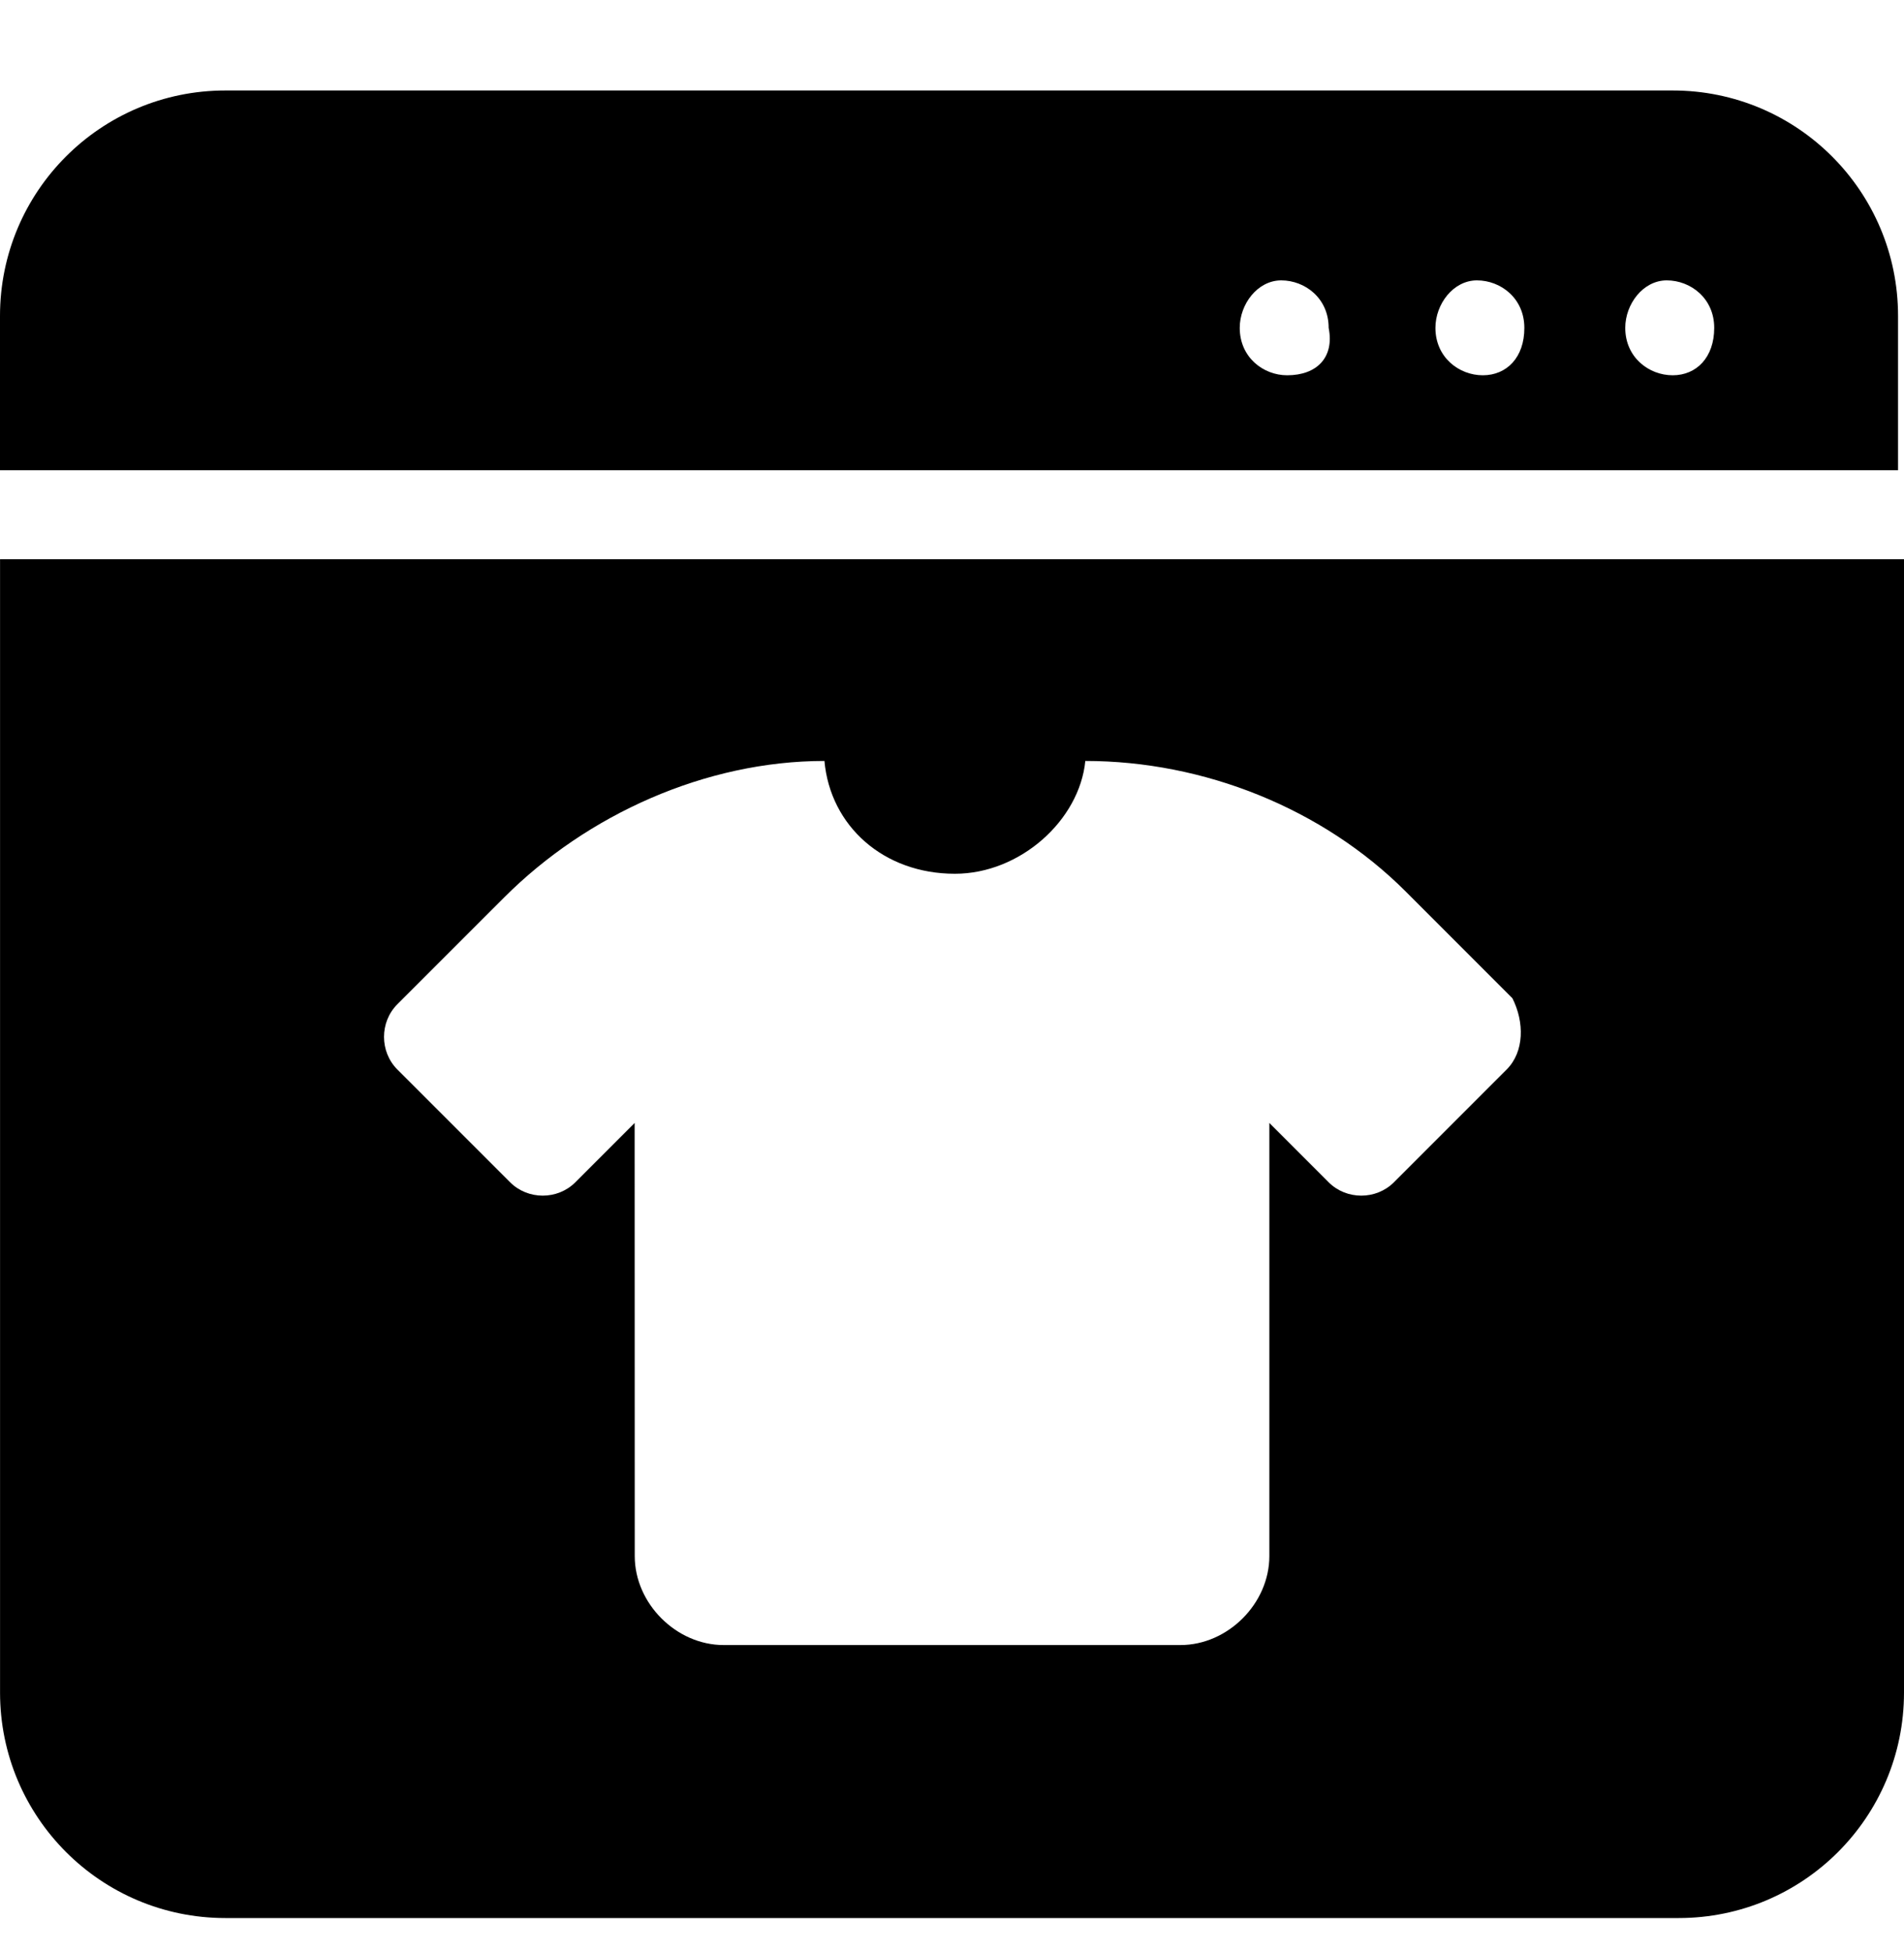 <svg width="40" height="41" viewBox="0 0 40 41" fill="none" xmlns="http://www.w3.org/2000/svg">
<g clip-path="url(#clip0_610_2339)">
<path d="M35.14 1.9H4.735C2.118 1.9 0 4.018 0 6.635V9.875H39.875V6.635C39.875 4.018 37.757 1.9 35.14 1.9ZM27.041 7.881C26.543 7.881 26.045 7.507 26.045 6.885C26.045 6.386 26.419 5.888 26.917 5.888C27.415 5.888 27.913 6.262 27.913 6.885C28.037 7.507 27.663 7.881 27.041 7.881ZM31.152 7.881C30.654 7.881 30.156 7.507 30.156 6.885C30.156 6.386 30.53 5.888 31.028 5.888C31.526 5.888 32.024 6.262 32.024 6.885C32.026 7.507 31.652 7.881 31.152 7.881ZM35.141 7.881C34.642 7.881 34.144 7.507 34.144 6.885C34.144 6.386 34.518 5.888 35.016 5.888C35.514 5.888 36.013 6.262 36.013 6.885C36.013 7.507 35.639 7.881 35.141 7.881ZM0.001 11.744V35.544C0.001 38.16 2.119 40.279 4.735 40.279H35.265C37.882 40.279 40 38.161 40 35.544V11.744H0.001ZM31.652 22.46L29.284 24.828C28.91 25.202 28.287 25.202 27.913 24.828L26.667 23.582V32.678C26.667 33.674 25.795 34.546 24.799 34.546H15.203C14.207 34.546 13.335 33.674 13.335 32.678L13.333 23.582L12.087 24.828C11.713 25.202 11.091 25.202 10.717 24.828L8.348 22.46C7.974 22.086 7.974 21.463 8.348 21.089L10.591 18.847C12.335 17.102 14.828 15.98 17.32 15.98C17.444 17.351 18.566 18.349 20.061 18.349C21.431 18.349 22.677 17.227 22.801 15.98C25.294 15.98 27.786 16.977 29.531 18.721L31.773 20.963C32.026 21.463 32.026 22.086 31.652 22.46Z" fill="black"/>
</g>
<defs>
<clipPath id="clip0_610_2339">
<rect width="40" height="40" fill="white" transform="translate(0 0.9)"/>
</clipPath>
</defs>
</svg>
